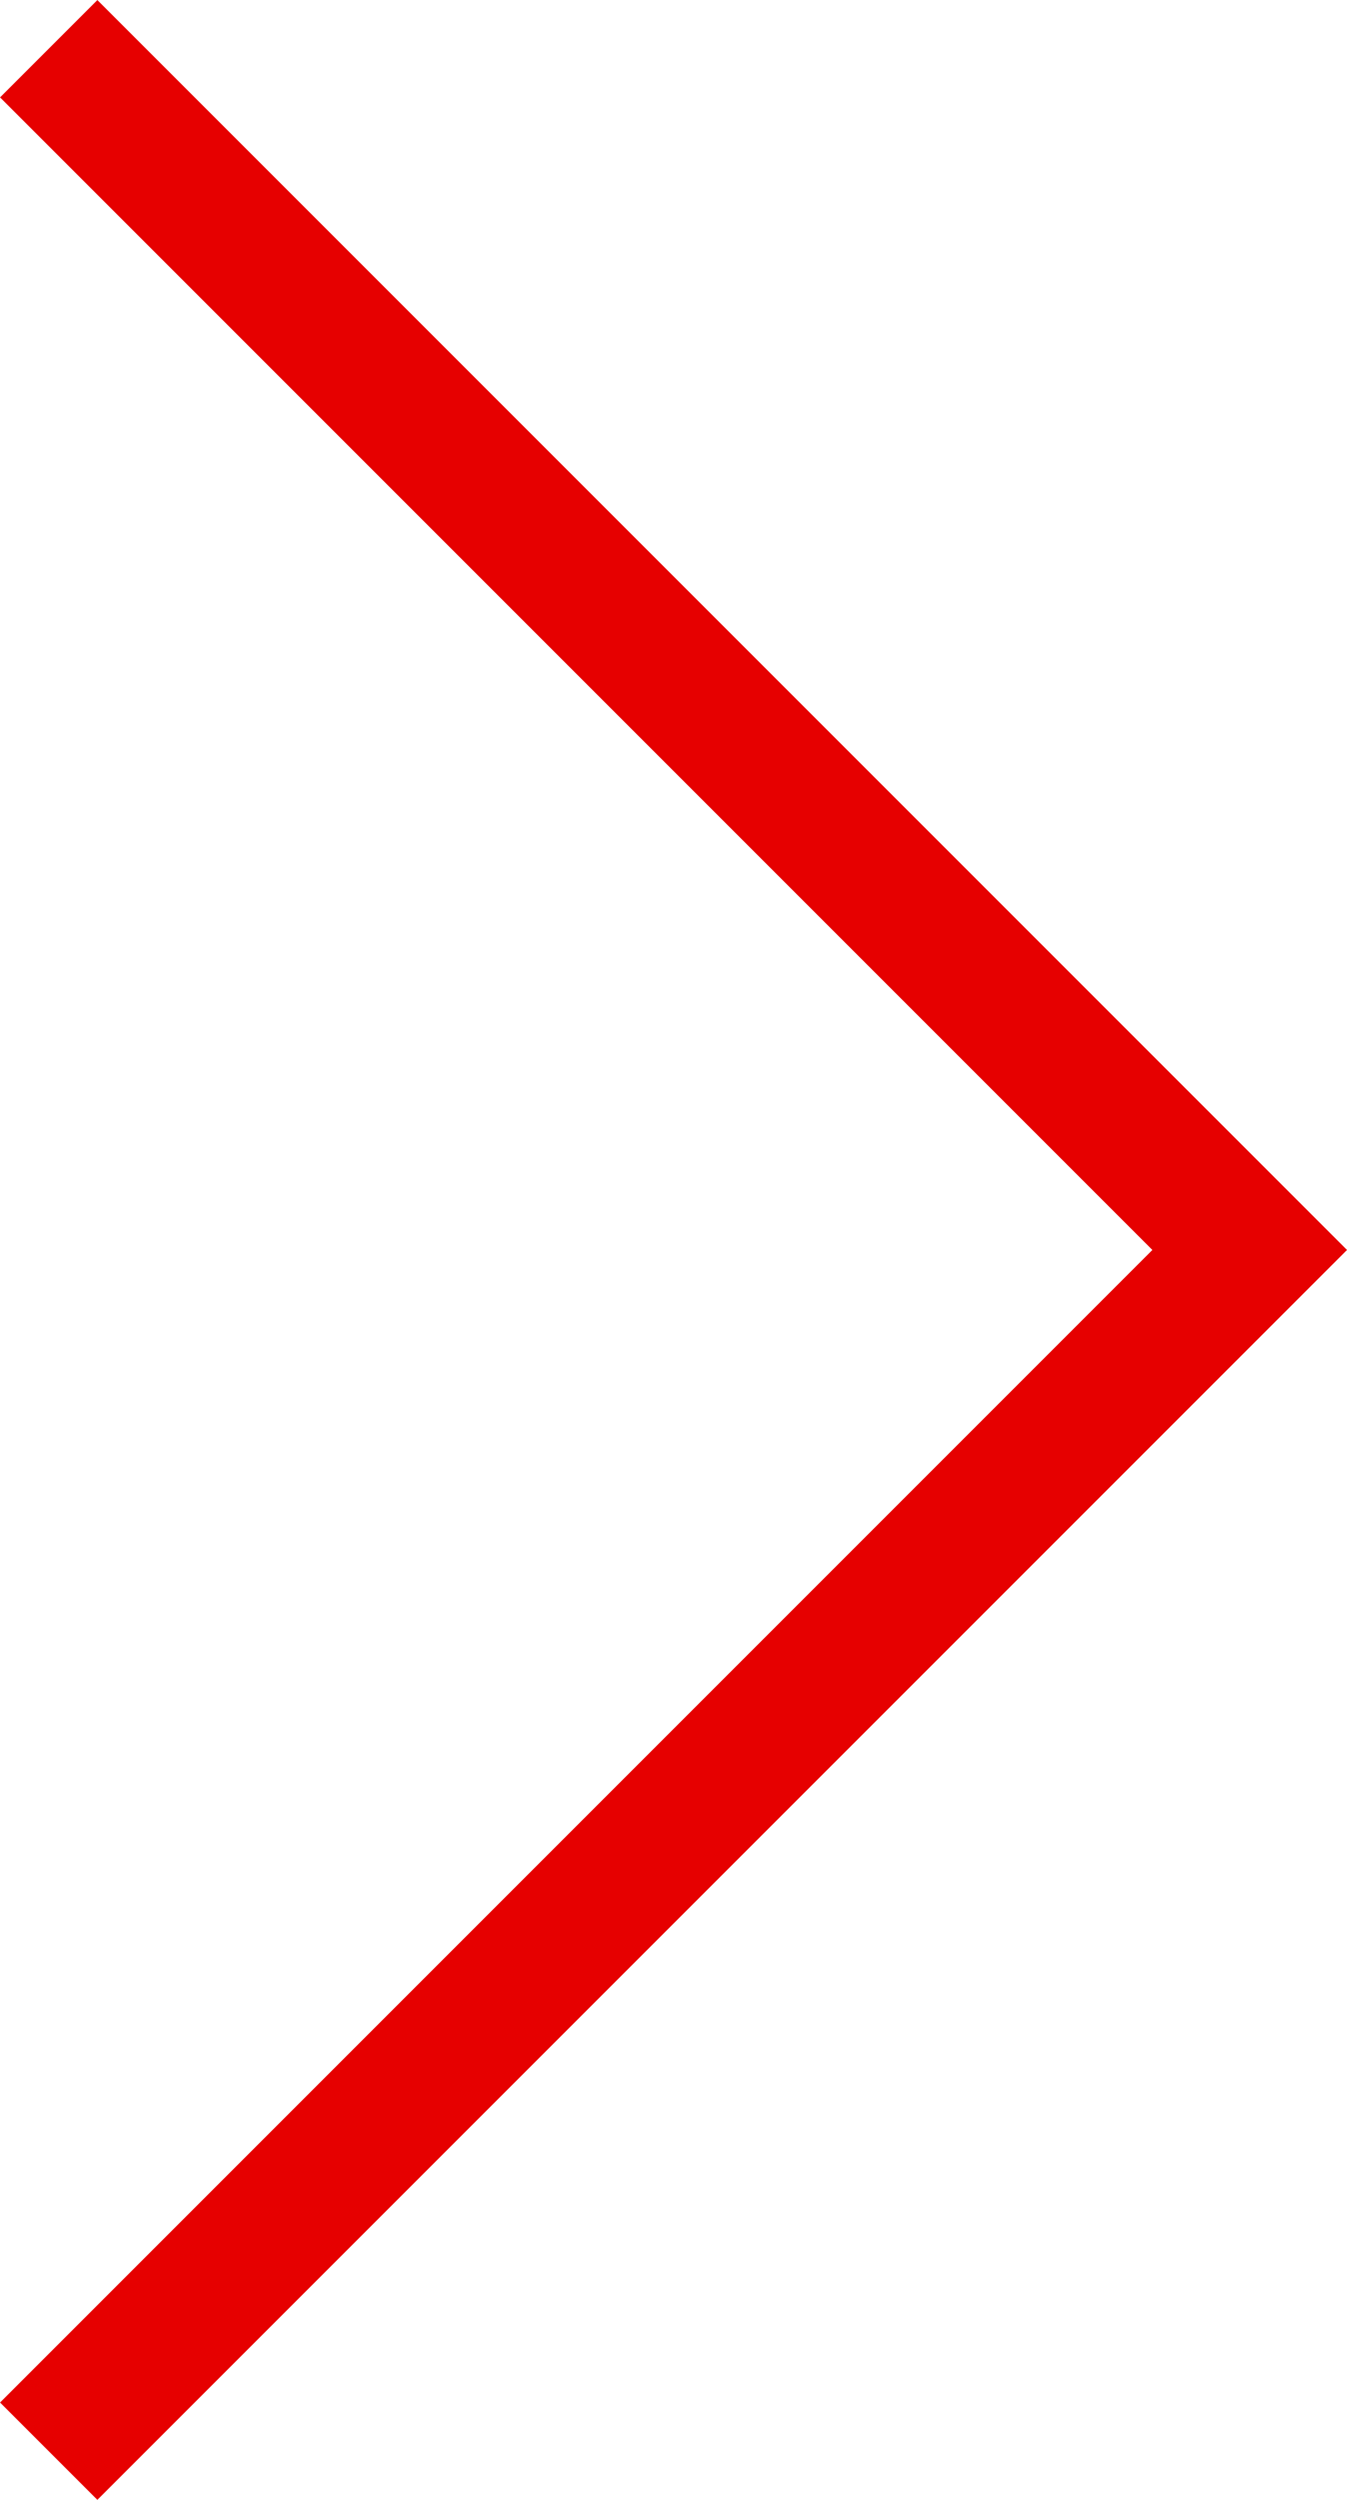 <svg xmlns="http://www.w3.org/2000/svg" width="9.788" height="18.161" viewBox="0 0 9.788 18.161">
  <path id="arrow_next" d="M18,7.5l8.727,8.727L18,24.954" transform="translate(-17.646 -7.146)" fill="none" stroke="#e60000" stroke-width="1"/>
</svg>
